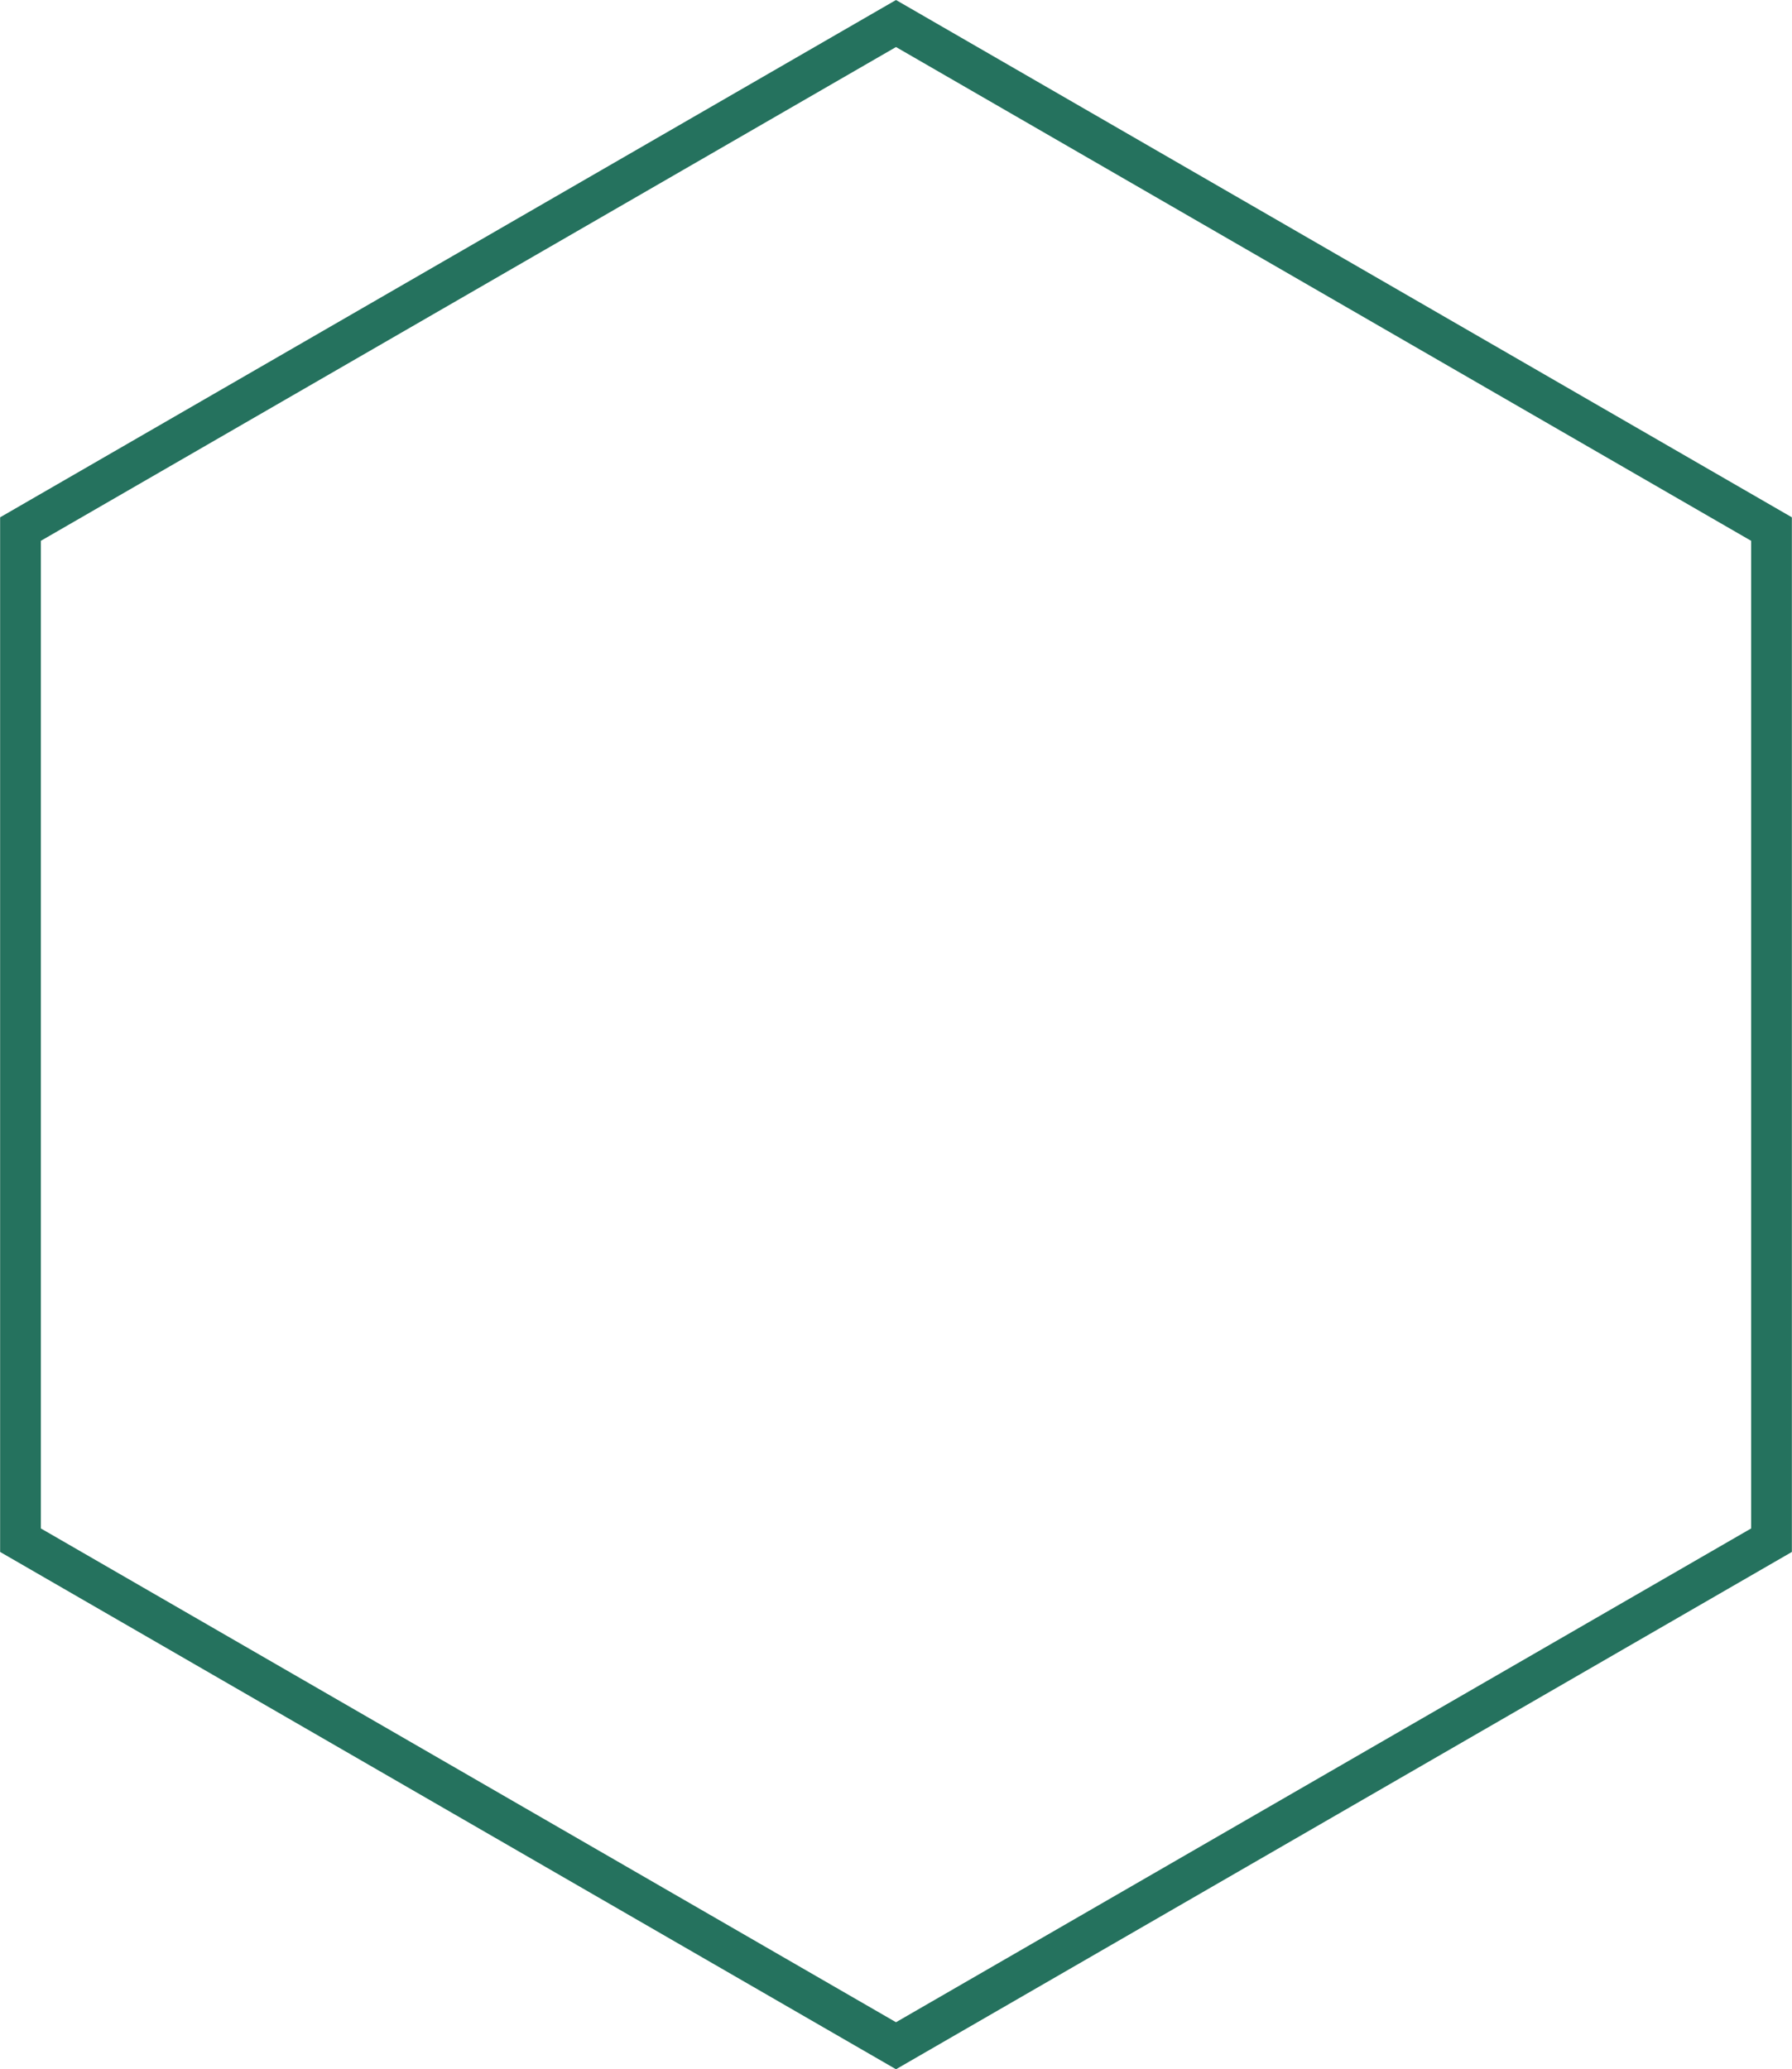 <?xml version="1.0" encoding="UTF-8"?> <svg xmlns="http://www.w3.org/2000/svg" width="220" height="254" viewBox="0 0 220 254" fill="none"><path d="M2.515 64.943L110 2.887L217.485 64.943V189.057L110 251.113L2.515 189.057V64.943Z" stroke="#25725E" stroke-width="5"></path></svg> 